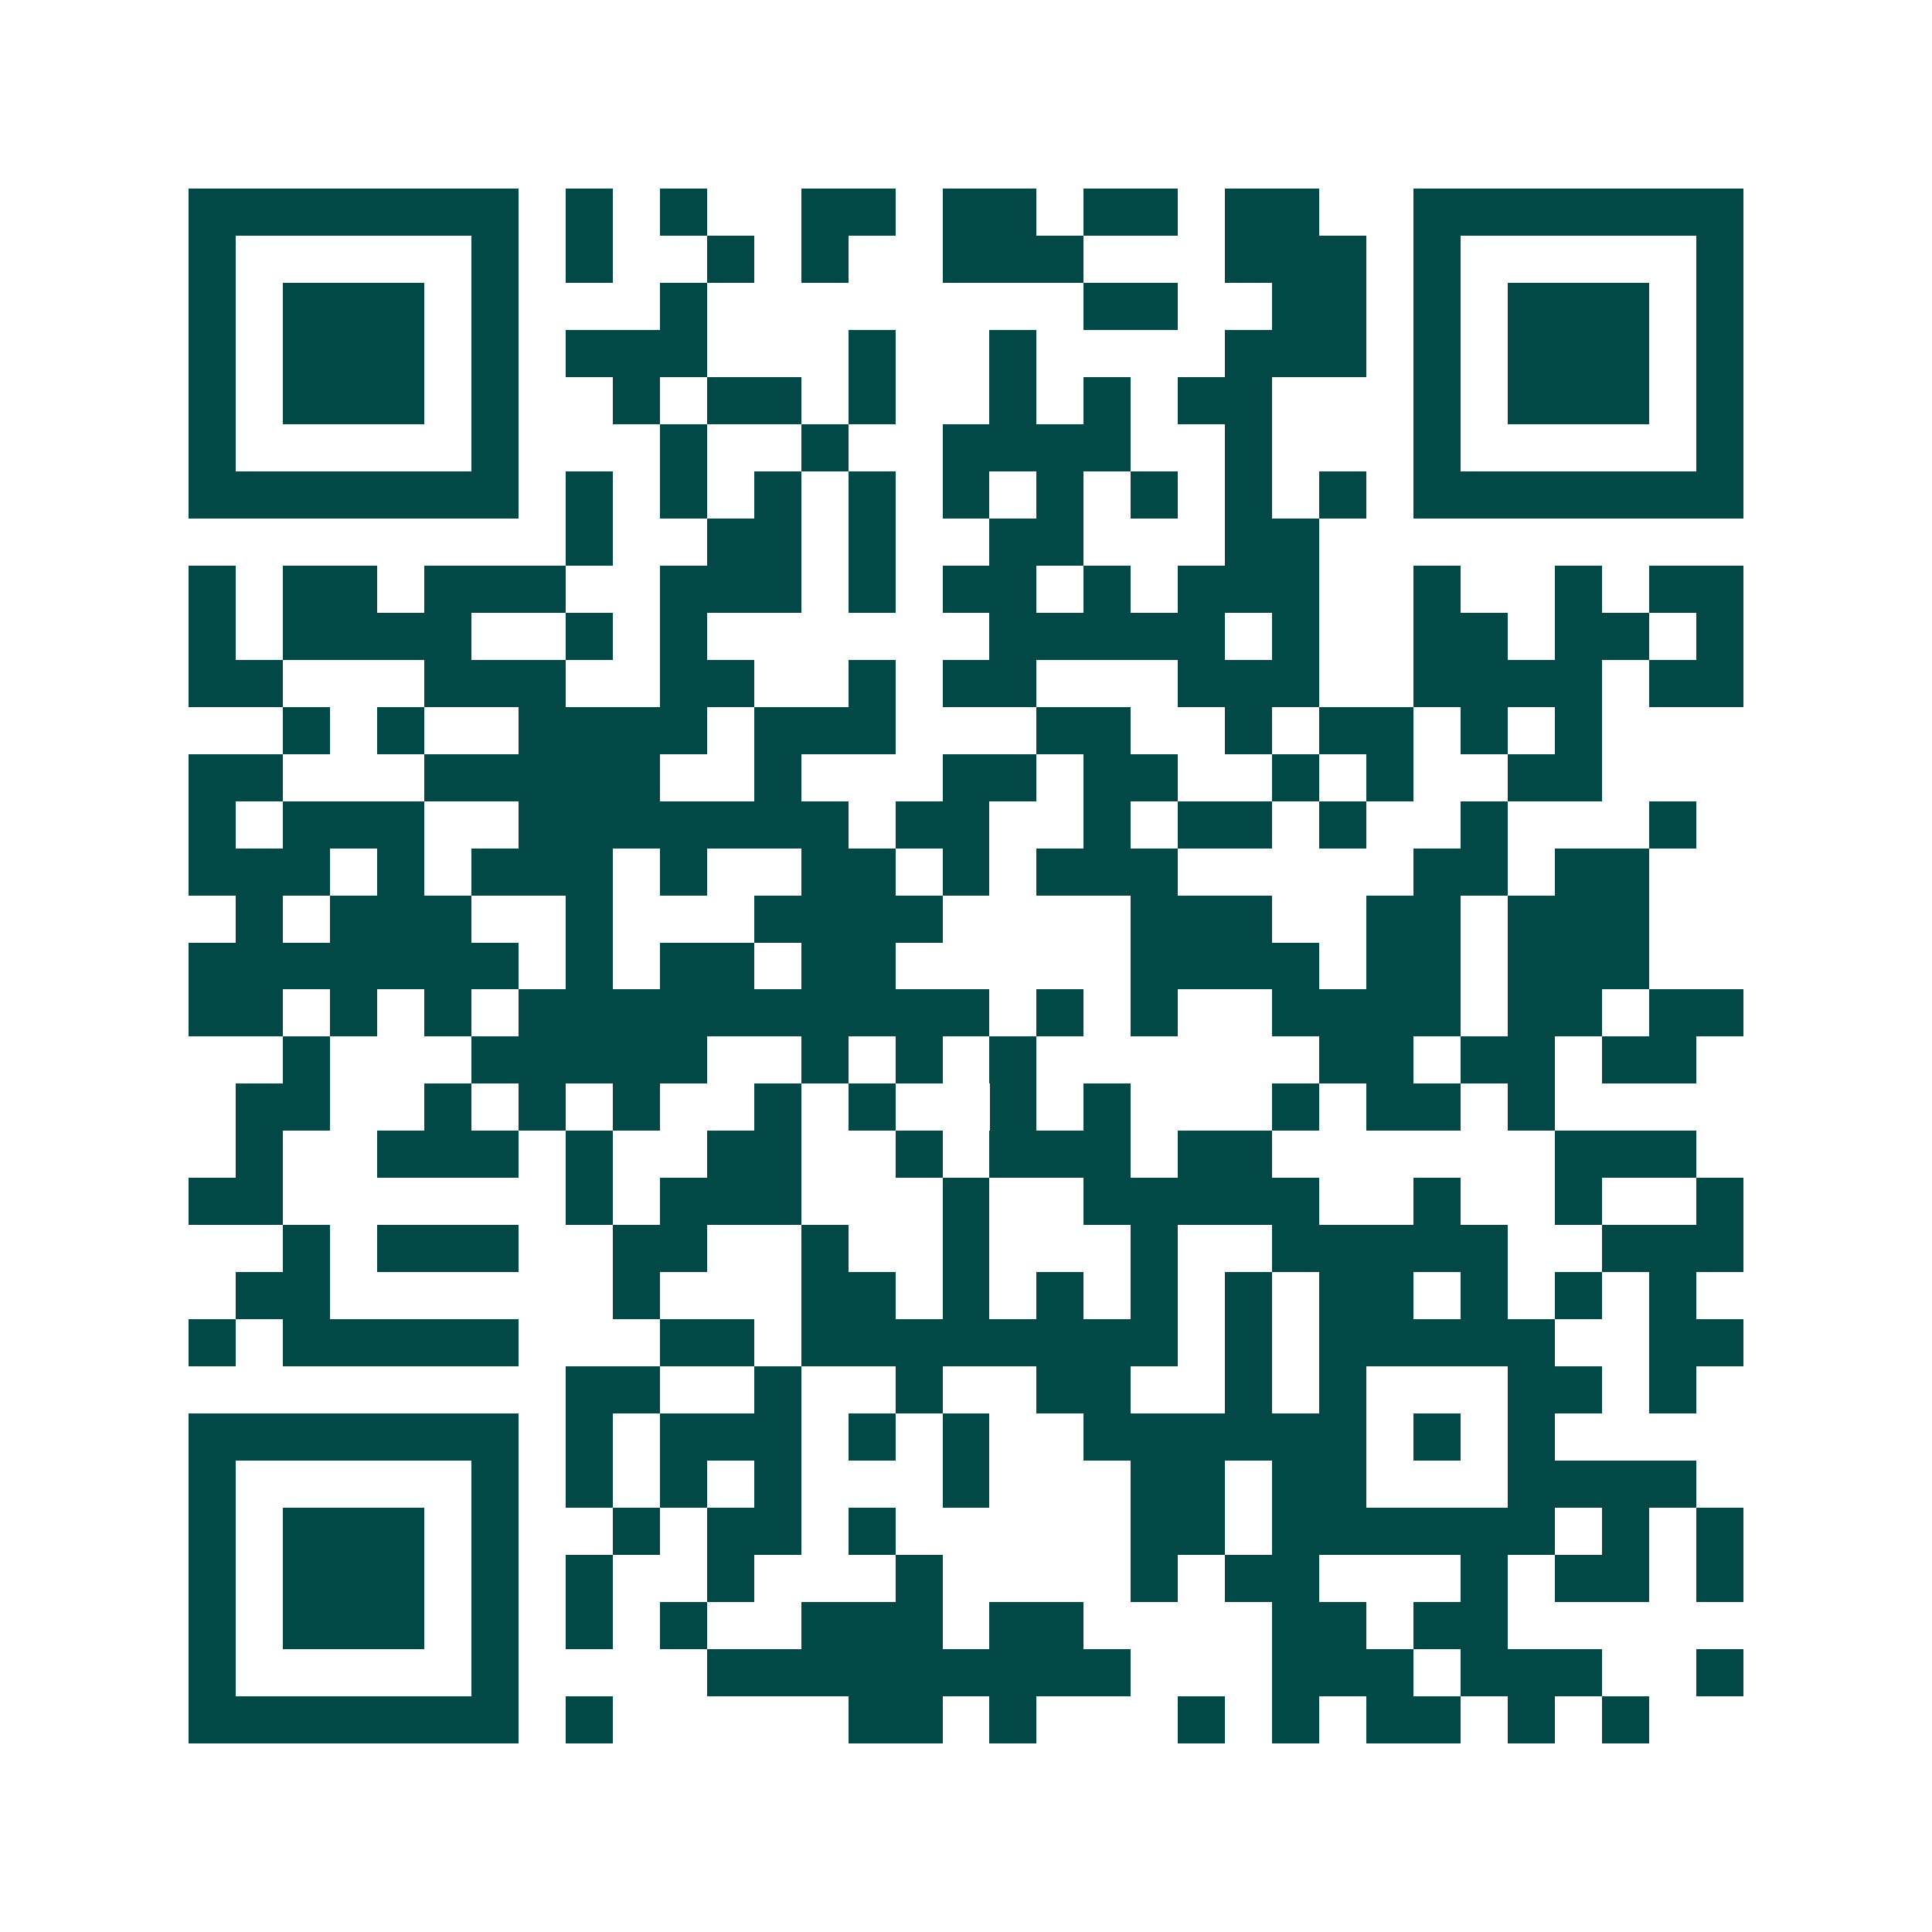 <svg xmlns="http://www.w3.org/2000/svg" width="200" height="200" viewBox="0 0 41 41" shape-rendering="crispEdges"><path fill="#ffffff" d="M0 0h41v41H0z"/><path stroke="#014847" d="M4 4.5h7m1 0h1m1 0h1m2 0h2m1 0h2m1 0h2m1 0h2m2 0h7M4 5.5h1m5 0h1m1 0h1m2 0h1m1 0h1m2 0h3m3 0h3m1 0h1m5 0h1M4 6.5h1m1 0h3m1 0h1m3 0h1m8 0h2m2 0h2m1 0h1m1 0h3m1 0h1M4 7.5h1m1 0h3m1 0h1m1 0h3m3 0h1m2 0h1m4 0h3m1 0h1m1 0h3m1 0h1M4 8.5h1m1 0h3m1 0h1m2 0h1m1 0h2m1 0h1m2 0h1m1 0h1m1 0h2m3 0h1m1 0h3m1 0h1M4 9.5h1m5 0h1m3 0h1m2 0h1m2 0h4m2 0h1m3 0h1m5 0h1M4 10.5h7m1 0h1m1 0h1m1 0h1m1 0h1m1 0h1m1 0h1m1 0h1m1 0h1m1 0h1m1 0h7M12 11.5h1m2 0h2m1 0h1m2 0h2m3 0h2M4 12.5h1m1 0h2m1 0h3m2 0h3m1 0h1m1 0h2m1 0h1m1 0h3m2 0h1m2 0h1m1 0h2M4 13.5h1m1 0h4m2 0h1m1 0h1m6 0h5m1 0h1m2 0h2m1 0h2m1 0h1M4 14.5h2m3 0h3m2 0h2m2 0h1m1 0h2m3 0h3m2 0h4m1 0h2M6 15.5h1m1 0h1m2 0h4m1 0h3m3 0h2m2 0h1m1 0h2m1 0h1m1 0h1M4 16.5h2m3 0h5m2 0h1m3 0h2m1 0h2m2 0h1m1 0h1m2 0h2M4 17.5h1m1 0h3m2 0h7m1 0h2m2 0h1m1 0h2m1 0h1m2 0h1m3 0h1M4 18.5h3m1 0h1m1 0h3m1 0h1m2 0h2m1 0h1m1 0h3m5 0h2m1 0h2M5 19.5h1m1 0h3m2 0h1m3 0h4m4 0h3m2 0h2m1 0h3M4 20.5h7m1 0h1m1 0h2m1 0h2m5 0h4m1 0h2m1 0h3M4 21.5h2m1 0h1m1 0h1m1 0h10m1 0h1m1 0h1m2 0h4m1 0h2m1 0h2M6 22.5h1m3 0h5m2 0h1m1 0h1m1 0h1m6 0h2m1 0h2m1 0h2M5 23.5h2m2 0h1m1 0h1m1 0h1m2 0h1m1 0h1m2 0h1m1 0h1m3 0h1m1 0h2m1 0h1M5 24.5h1m2 0h3m1 0h1m2 0h2m2 0h1m1 0h3m1 0h2m6 0h3M4 25.5h2m6 0h1m1 0h3m3 0h1m2 0h5m2 0h1m2 0h1m2 0h1M6 26.5h1m1 0h3m2 0h2m2 0h1m2 0h1m3 0h1m2 0h5m2 0h3M5 27.5h2m6 0h1m3 0h2m1 0h1m1 0h1m1 0h1m1 0h1m1 0h2m1 0h1m1 0h1m1 0h1M4 28.5h1m1 0h5m3 0h2m1 0h8m1 0h1m1 0h5m2 0h2M12 29.5h2m2 0h1m2 0h1m2 0h2m2 0h1m1 0h1m3 0h2m1 0h1M4 30.5h7m1 0h1m1 0h3m1 0h1m1 0h1m2 0h6m1 0h1m1 0h1M4 31.5h1m5 0h1m1 0h1m1 0h1m1 0h1m3 0h1m3 0h2m1 0h2m3 0h4M4 32.5h1m1 0h3m1 0h1m2 0h1m1 0h2m1 0h1m5 0h2m1 0h6m1 0h1m1 0h1M4 33.5h1m1 0h3m1 0h1m1 0h1m2 0h1m3 0h1m4 0h1m1 0h2m3 0h1m1 0h2m1 0h1M4 34.5h1m1 0h3m1 0h1m1 0h1m1 0h1m2 0h3m1 0h2m4 0h2m1 0h2M4 35.5h1m5 0h1m4 0h9m3 0h3m1 0h3m2 0h1M4 36.5h7m1 0h1m5 0h2m1 0h1m3 0h1m1 0h1m1 0h2m1 0h1m1 0h1"/></svg>
